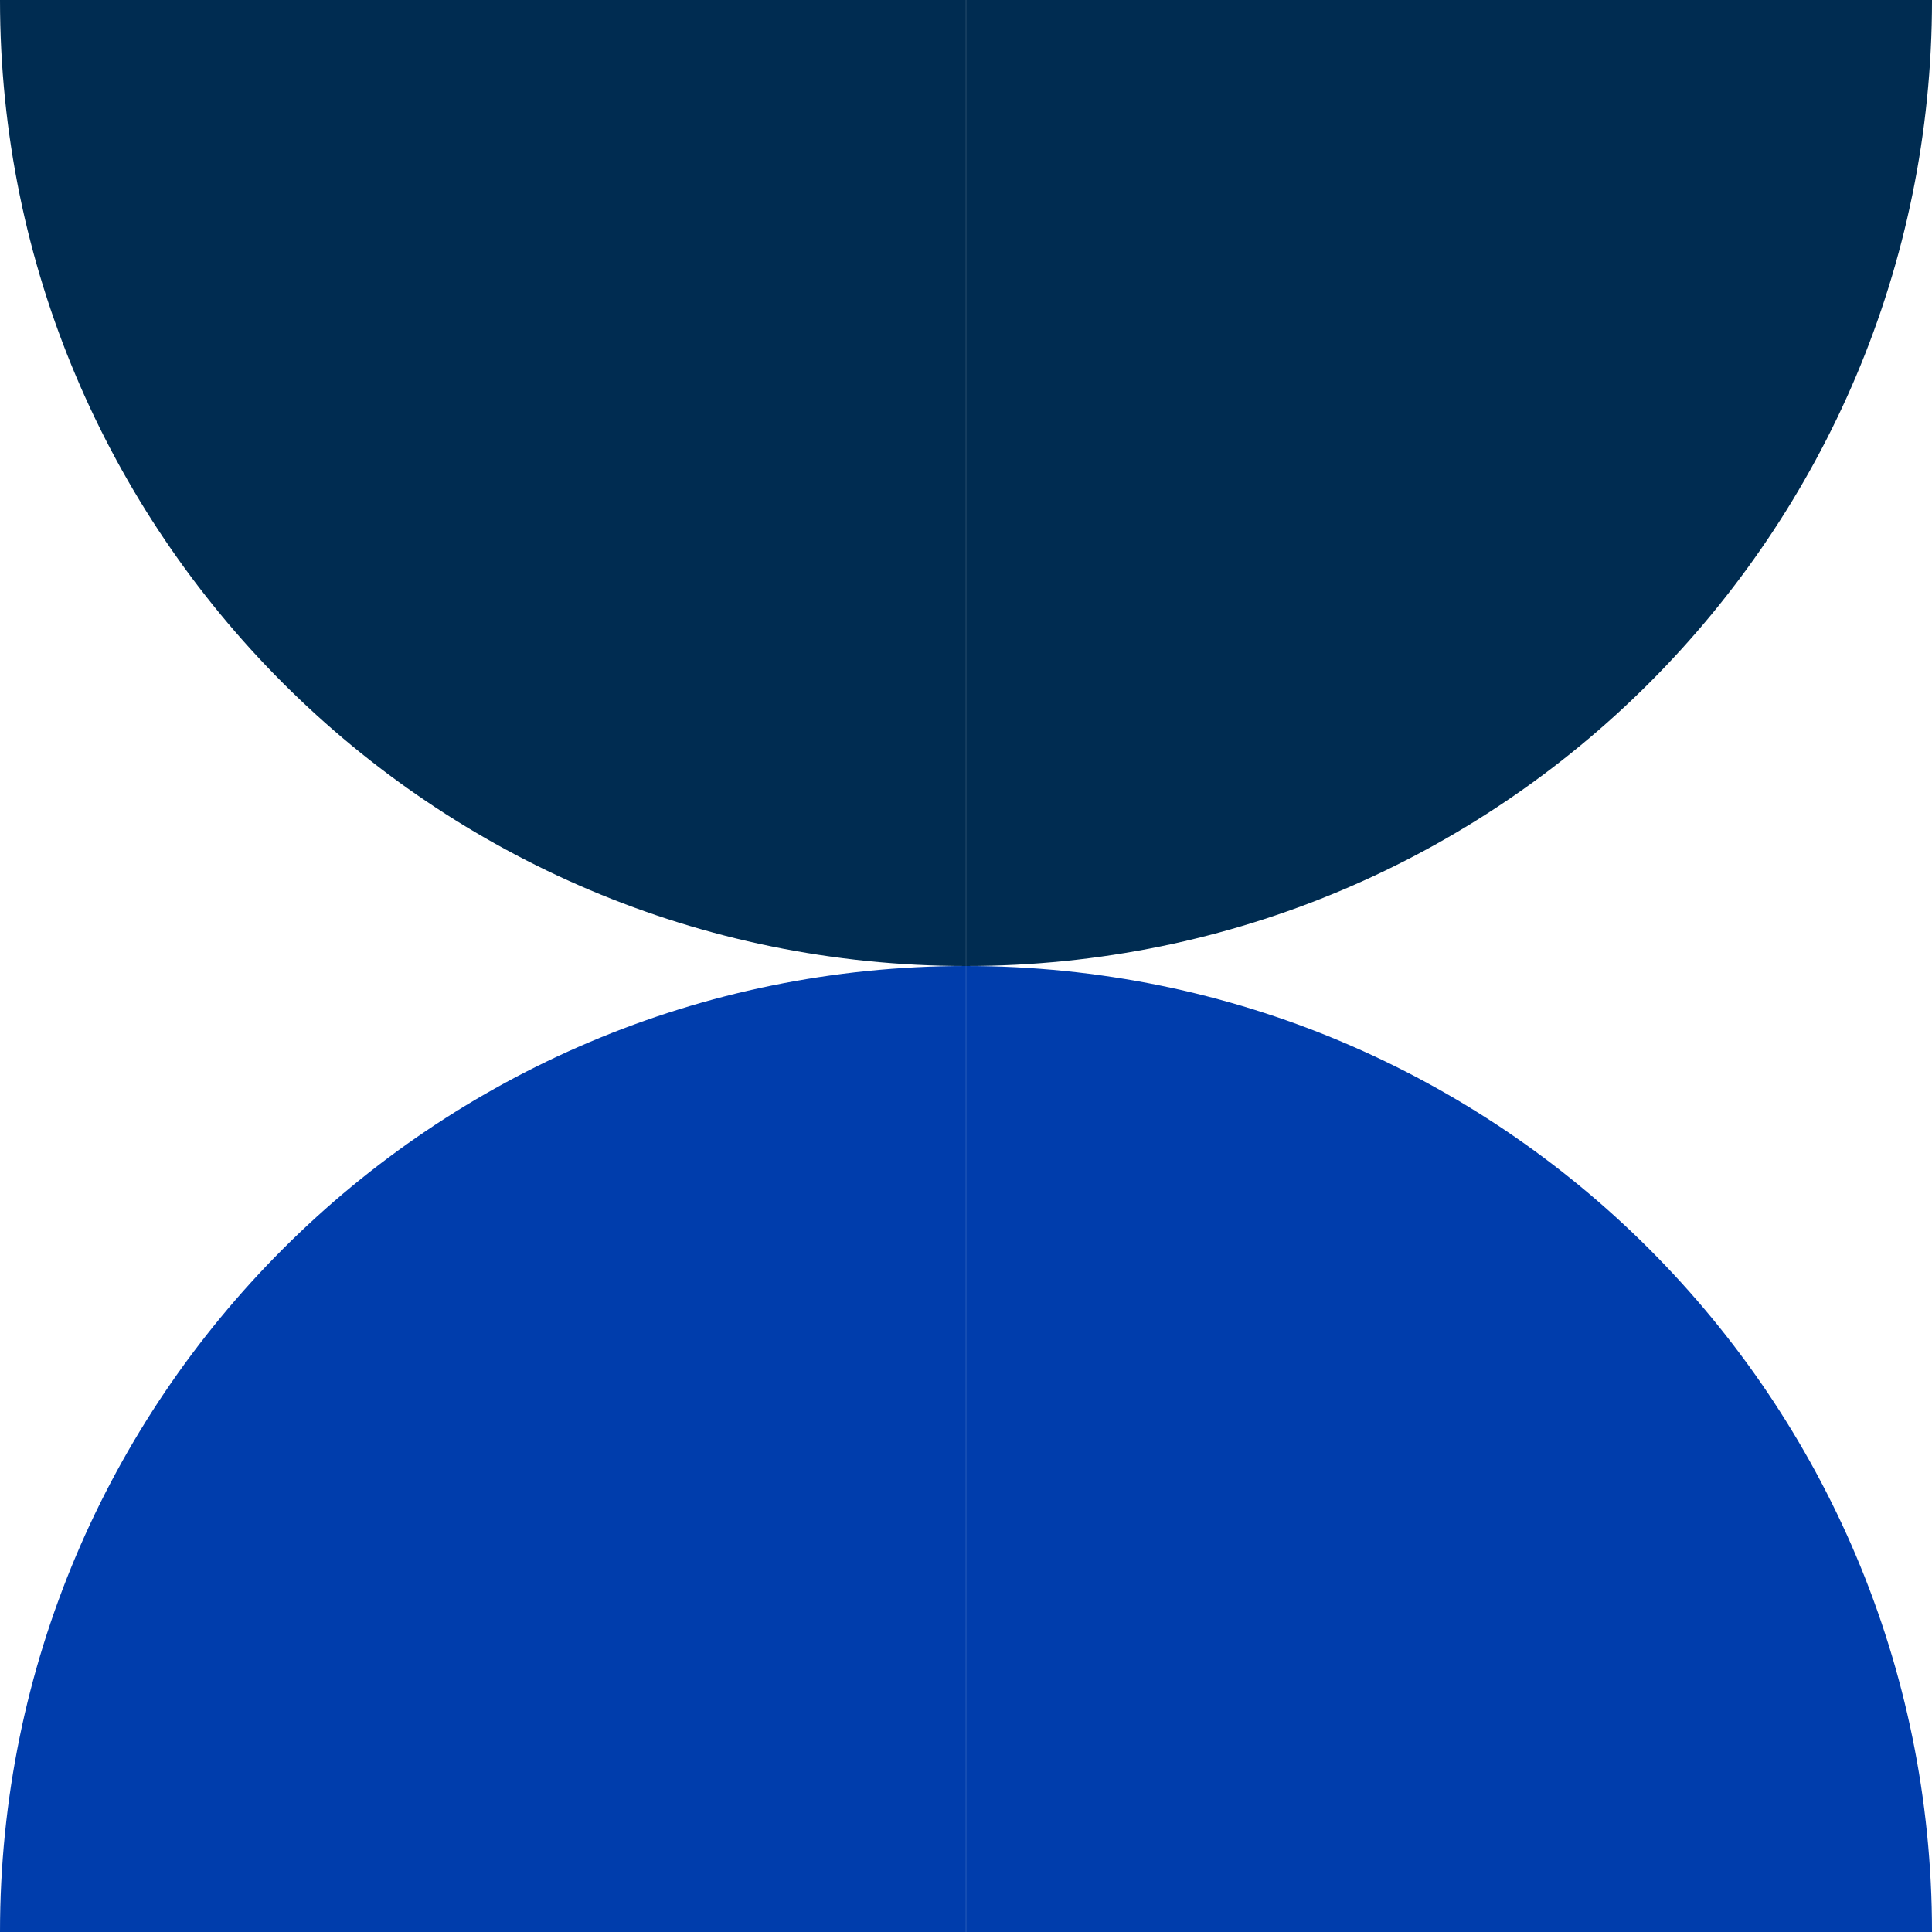 <svg width="180" height="180" viewBox="0 0 180 180" fill="none" xmlns="http://www.w3.org/2000/svg">
<path d="M90.006 90C139.712 90 180.001 130.282 180.001 180H90.006V90Z" fill="#003DAC"/>
<path d="M90.006 90C139.712 90 180.001 49.718 180.001 7.62939e-06H90.006V90Z" fill="#002C51"/>
<path d="M0 180C0 130.302 40.289 90 89.995 90V180H0Z" fill="#003DAC"/>
<path d="M89.995 90V7.62939e-06H0C0 49.698 40.289 90 89.995 90Z" fill="#002C51"/>
</svg>
